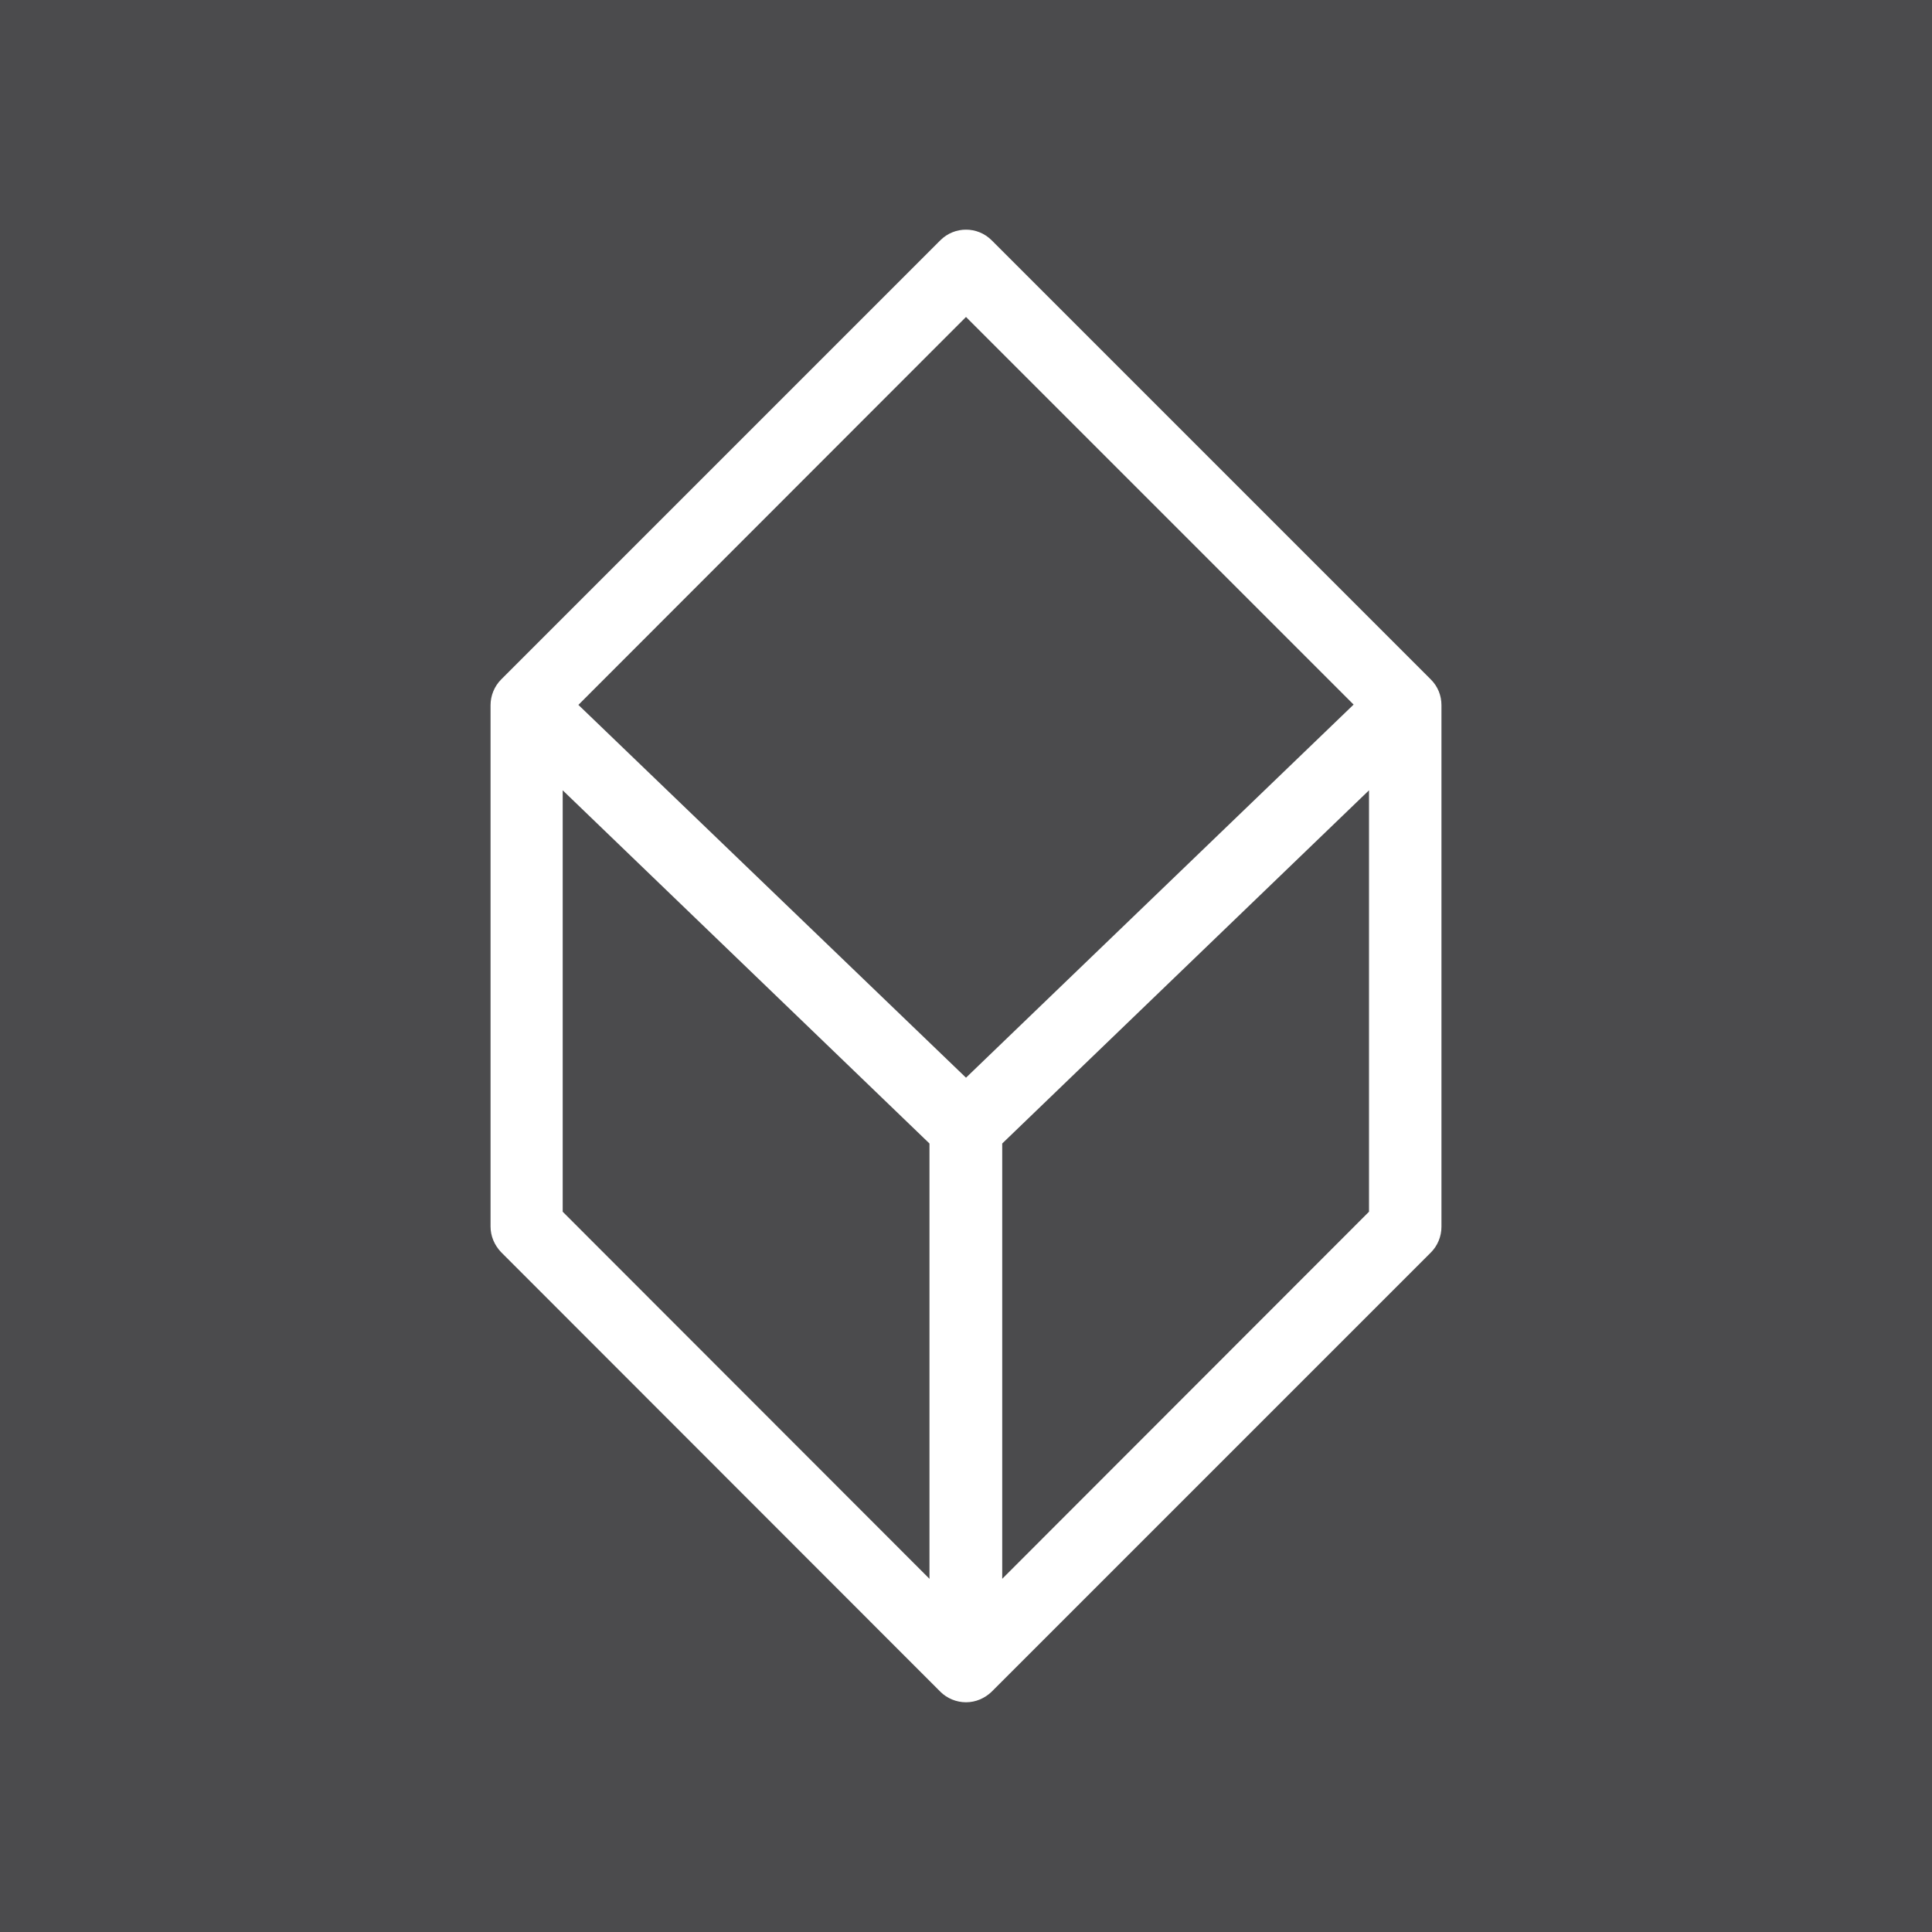 <?xml version="1.0"?>
<svg width="640" height="640" xmlns="http://www.w3.org/2000/svg" xmlns:svg="http://www.w3.org/2000/svg" enable-background="new 0 0 640 640" version="1.1" xml:space="preserve">

 <style id="style2" type="text/css">.st0{fill:url(#SVGID_1_);}
	.st1{fill:#FFFFFF;}</style>
 <linearGradient gradientTransform="matrix(1 0 0 -1 0 440)" gradientUnits="userSpaceOnUse" id="SVGID_1_" x1="320" x2="320" y1="440" y2="-200">
  <stop id="stop5" offset="0" stop-color="#424242"/>
  <stop id="stop7" offset="1" stop-color="#515152"/>
 </linearGradient>
 <g class="layer">
  <title>Layer 1</title>
  <rect fill="#4b4b4d" height="100%" id="svg_1" width="100%" x="0" y="0"/>
  <g id="Layer_2_1_"/>
  <path class="st1" d="m474,225.1l-145.5,-145.5c-4.7,-4.7 -12.3,-4.7 -17,0l-145.5,145.5c-2.2,2.2 -3.5,5.3 -3.5,8.5l0,172.7c0,3.2 1.3,6.2 3.5,8.5l145.5,145.6c2.2,2.2 5.3,3.5 8.5,3.5c3.2,0 6.2,-1.3 8.5,-3.5l145.5,-145.5c2.2,-2.2 3.5,-5.3 3.5,-8.5l0,-172.8c0,-3.2 -1.2,-6.2 -3.5,-8.5zm-154,-120.1l128.4,128.4l-128.4,123.6l-128.4,-123.5l128.4,-128.5zm-133.6,156.8l121.5,117l0,144.2l-121.5,-121.6l0,-139.6zm145.6,261.2l0,-144.2l121.5,-117l0,139.6l-121.5,121.6z" id="path12"/>
 </g>
</svg>